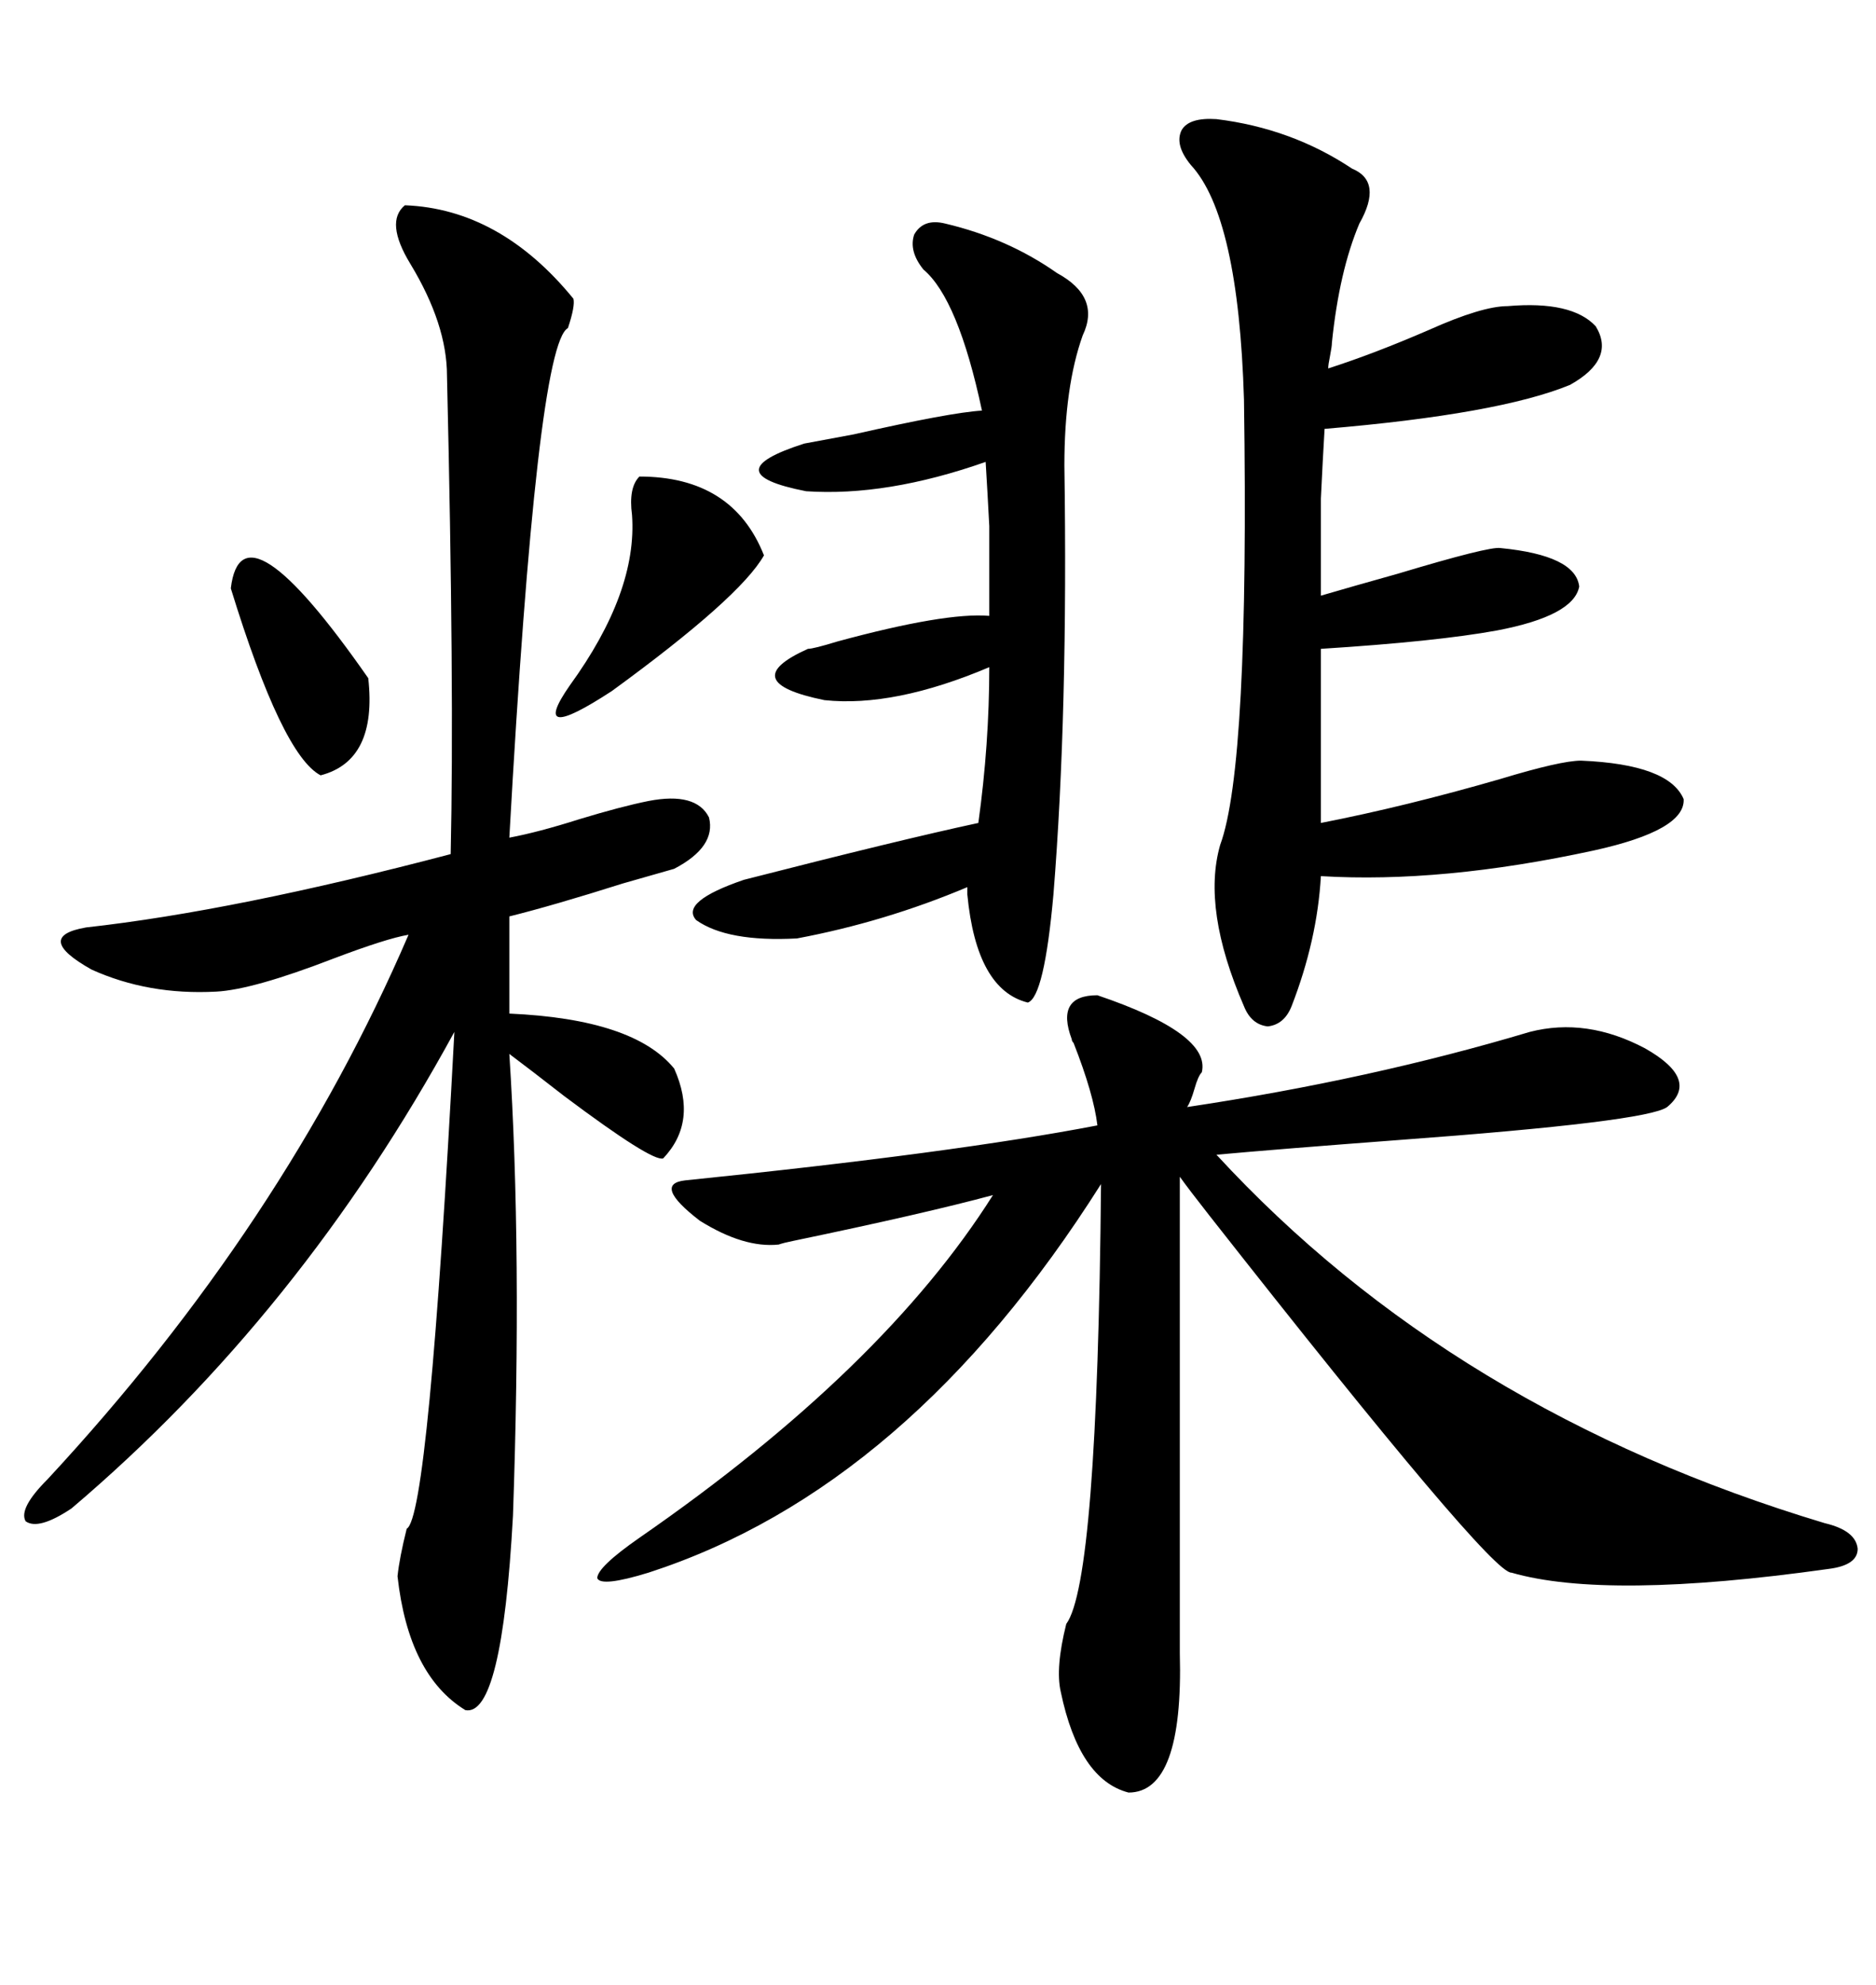 <svg xmlns="http://www.w3.org/2000/svg" xmlns:xlink="http://www.w3.org/1999/xlink" width="300" height="317.285"><path d="M175.49 159.08L175.49 159.08Q193.65 165.23 192.19 171.39L192.19 171.39Q191.60 171.97 191.02 174.02L191.02 174.02Q190.43 176.07 189.84 176.95L189.84 176.95Q219.14 172.56 244.63 164.94L244.63 164.94Q253.71 162.60 263.09 167.58L263.09 167.58Q271.88 172.56 266.60 176.95L266.60 176.95Q263.38 179.30 223.54 182.23L223.54 182.23Q204.20 183.69 194.53 184.57L194.53 184.57Q232.32 225.59 291.80 243.46L291.80 243.46Q296.78 244.63 297.07 247.56L297.07 247.56Q297.07 250.20 292.38 250.78L292.38 250.78Q256.93 255.76 241.70 251.37L241.70 251.37Q238.48 251.66 193.36 194.24L193.36 194.24Q190.14 190.14 188.67 188.09L188.67 188.09L188.67 264.26Q189.26 286.52 180.47 286.52L180.47 286.52Q172.56 284.47 169.63 270.41L169.63 270.41Q168.75 266.60 170.51 259.57L170.51 259.57Q175.49 252.83 176.07 189.26L176.07 189.26Q145.31 237.89 103.71 251.37L103.71 251.37Q96.09 253.71 95.51 252.25L95.51 252.25Q95.51 250.49 102.25 245.80L102.25 245.80Q141.21 218.85 158.79 191.02L158.79 191.02Q147.95 193.95 126.86 198.34L126.86 198.34Q125.39 198.63 124.51 198.93L124.51 198.93Q118.95 199.51 111.91 195.12L111.91 195.12Q104.30 189.26 109.57 188.67L109.57 188.67Q152.64 184.28 175.49 179.88L175.49 179.88Q174.90 174.90 171.68 166.70L171.68 166.70Q171.39 166.41 171.39 166.11L171.39 166.11Q168.75 159.08 175.49 159.08ZM64.75 32.81L64.75 32.81Q79.98 33.40 91.70 47.75L91.70 47.75Q91.99 48.93 90.82 52.44L90.82 52.44Q85.84 55.08 81.45 133.89L81.45 133.89Q86.13 133.01 92.58 130.96L92.58 130.96Q99.32 128.91 103.71 128.03L103.71 128.03Q111.33 126.56 113.38 130.66L113.38 130.66Q114.55 135.35 107.81 138.87L107.81 138.87Q105.76 139.45 99.61 141.21L99.61 141.21Q88.48 144.73 81.45 146.48L81.45 146.48L81.45 162.01Q101.37 162.89 107.81 170.80L107.81 170.80Q111.62 179.30 106.05 185.16L106.05 185.16Q104.30 185.74 90.23 175.20L90.23 175.20Q84.96 171.09 81.45 168.46L81.45 168.46Q83.50 200.10 82.03 242.29L82.03 242.29Q80.27 274.51 74.41 273.34L74.41 273.34Q65.33 267.77 63.57 251.95L63.57 251.95Q63.87 249.02 65.04 244.34L65.04 244.34Q68.55 242.58 72.66 164.94L72.66 164.94Q48.05 210.06 11.43 241.11L11.43 241.11Q6.15 244.63 4.10 243.16L4.10 243.16Q2.93 241.11 7.62 236.43L7.62 236.43Q45.41 195.70 65.33 149.41L65.33 149.41Q61.82 150 53.32 153.22L53.32 153.22Q40.43 158.20 34.57 158.50L34.57 158.50Q23.73 159.08 14.65 154.98L14.65 154.98Q5.27 149.71 13.77 148.24L13.77 148.24Q37.50 145.61 72.07 136.52L72.07 136.52Q72.66 110.16 71.48 60.06L71.48 60.06Q71.48 51.86 65.63 42.19L65.63 42.19Q61.52 35.45 64.75 32.81ZM194.53 19.04L194.53 19.04Q206.54 20.51 216.21 26.95L216.21 26.95Q221.19 29.00 217.38 35.74L217.38 35.74Q214.16 43.36 212.99 54.79L212.99 54.79Q212.99 55.37 212.70 56.84L212.70 56.84Q212.40 58.30 212.40 58.89L212.40 58.89Q219.73 56.54 228.52 52.73L228.52 52.73Q237.01 48.93 241.11 48.93L241.11 48.93Q251.37 48.05 255.18 52.15L255.18 52.15Q258.40 57.42 251.07 61.52L251.07 61.52Q239.65 66.21 211.82 68.55L211.82 68.55Q211.52 73.54 211.23 79.69L211.23 79.69Q211.23 85.25 211.23 95.21L211.23 95.21Q216.21 93.75 223.54 91.70L223.54 91.70Q238.18 87.30 239.94 87.60L239.94 87.60Q251.95 88.77 252.54 93.75L252.54 93.75Q251.66 98.44 239.36 100.78L239.36 100.78Q229.69 102.54 211.23 103.71L211.23 103.71L211.23 129.20L211.23 131.54Q224.71 128.91 239.94 124.51L239.94 124.51Q249.61 121.58 252.83 121.58L252.83 121.58Q266.89 122.17 269.24 127.73L269.24 127.73Q269.53 132.71 254.88 135.94L254.88 135.94Q230.57 141.21 211.23 140.04L211.23 140.04Q210.64 150.29 206.54 160.84L206.54 160.84Q205.37 163.77 202.73 164.06L202.73 164.06Q200.10 163.77 198.93 160.84L198.93 160.84Q192.19 145.31 195.12 135.06L195.12 135.06Q199.80 122.46 198.93 63.87L198.93 63.87Q198.05 34.57 190.43 26.37L190.43 26.37Q187.79 23.14 188.96 20.80L188.96 20.80Q190.14 18.75 194.53 19.04ZM151.17 35.74L151.17 35.74Q161.13 38.09 169.04 43.65L169.04 43.65Q176.07 47.46 173.14 53.61L173.14 53.61Q170.21 61.82 170.21 74.41L170.21 74.41Q170.80 113.96 168.46 142.97L168.46 142.97Q166.99 159.38 164.36 160.25L164.36 160.25Q156.15 158.20 154.69 142.97L154.69 142.97L154.69 141.80Q141.50 147.36 127.44 150L127.44 150Q116.31 150.59 111.33 147.07L111.33 147.07Q108.69 144.14 118.95 140.63L118.95 140.63Q144.14 134.18 156.45 131.54L156.45 131.54Q158.20 118.95 158.20 106.64L158.20 106.64Q142.97 113.09 131.84 111.91L131.84 111.91Q117.48 108.98 129.20 103.71L129.20 103.71Q130.08 103.71 133.89 102.54L133.89 102.54Q151.17 97.85 158.20 98.44L158.20 98.44Q158.20 88.77 158.20 84.08L158.20 84.08Q157.91 78.52 157.62 73.83L157.62 73.83Q141.80 79.39 128.91 78.52L128.91 78.52Q113.96 75.59 128.61 70.90L128.61 70.90Q130.08 70.61 136.52 69.43L136.52 69.43Q152.05 65.92 157.03 65.63L157.03 65.63Q153.22 47.75 147.66 43.07L147.66 43.07Q145.31 40.14 146.19 37.50L146.19 37.50Q147.66 34.86 151.17 35.74ZM102.25 76.17L102.25 76.17Q117.19 76.17 122.17 88.77L122.17 88.77Q118.36 95.51 97.85 110.45L97.85 110.45Q84.38 119.24 91.11 109.57L91.11 109.57Q101.95 94.63 101.07 82.32L101.07 82.32Q100.49 77.93 102.25 76.17ZM36.91 94.04L36.91 94.04Q38.67 79.39 58.89 108.40L58.89 108.40Q60.35 121.58 51.27 123.93L51.27 123.93Q45.12 120.70 36.91 94.04Z"/></svg>